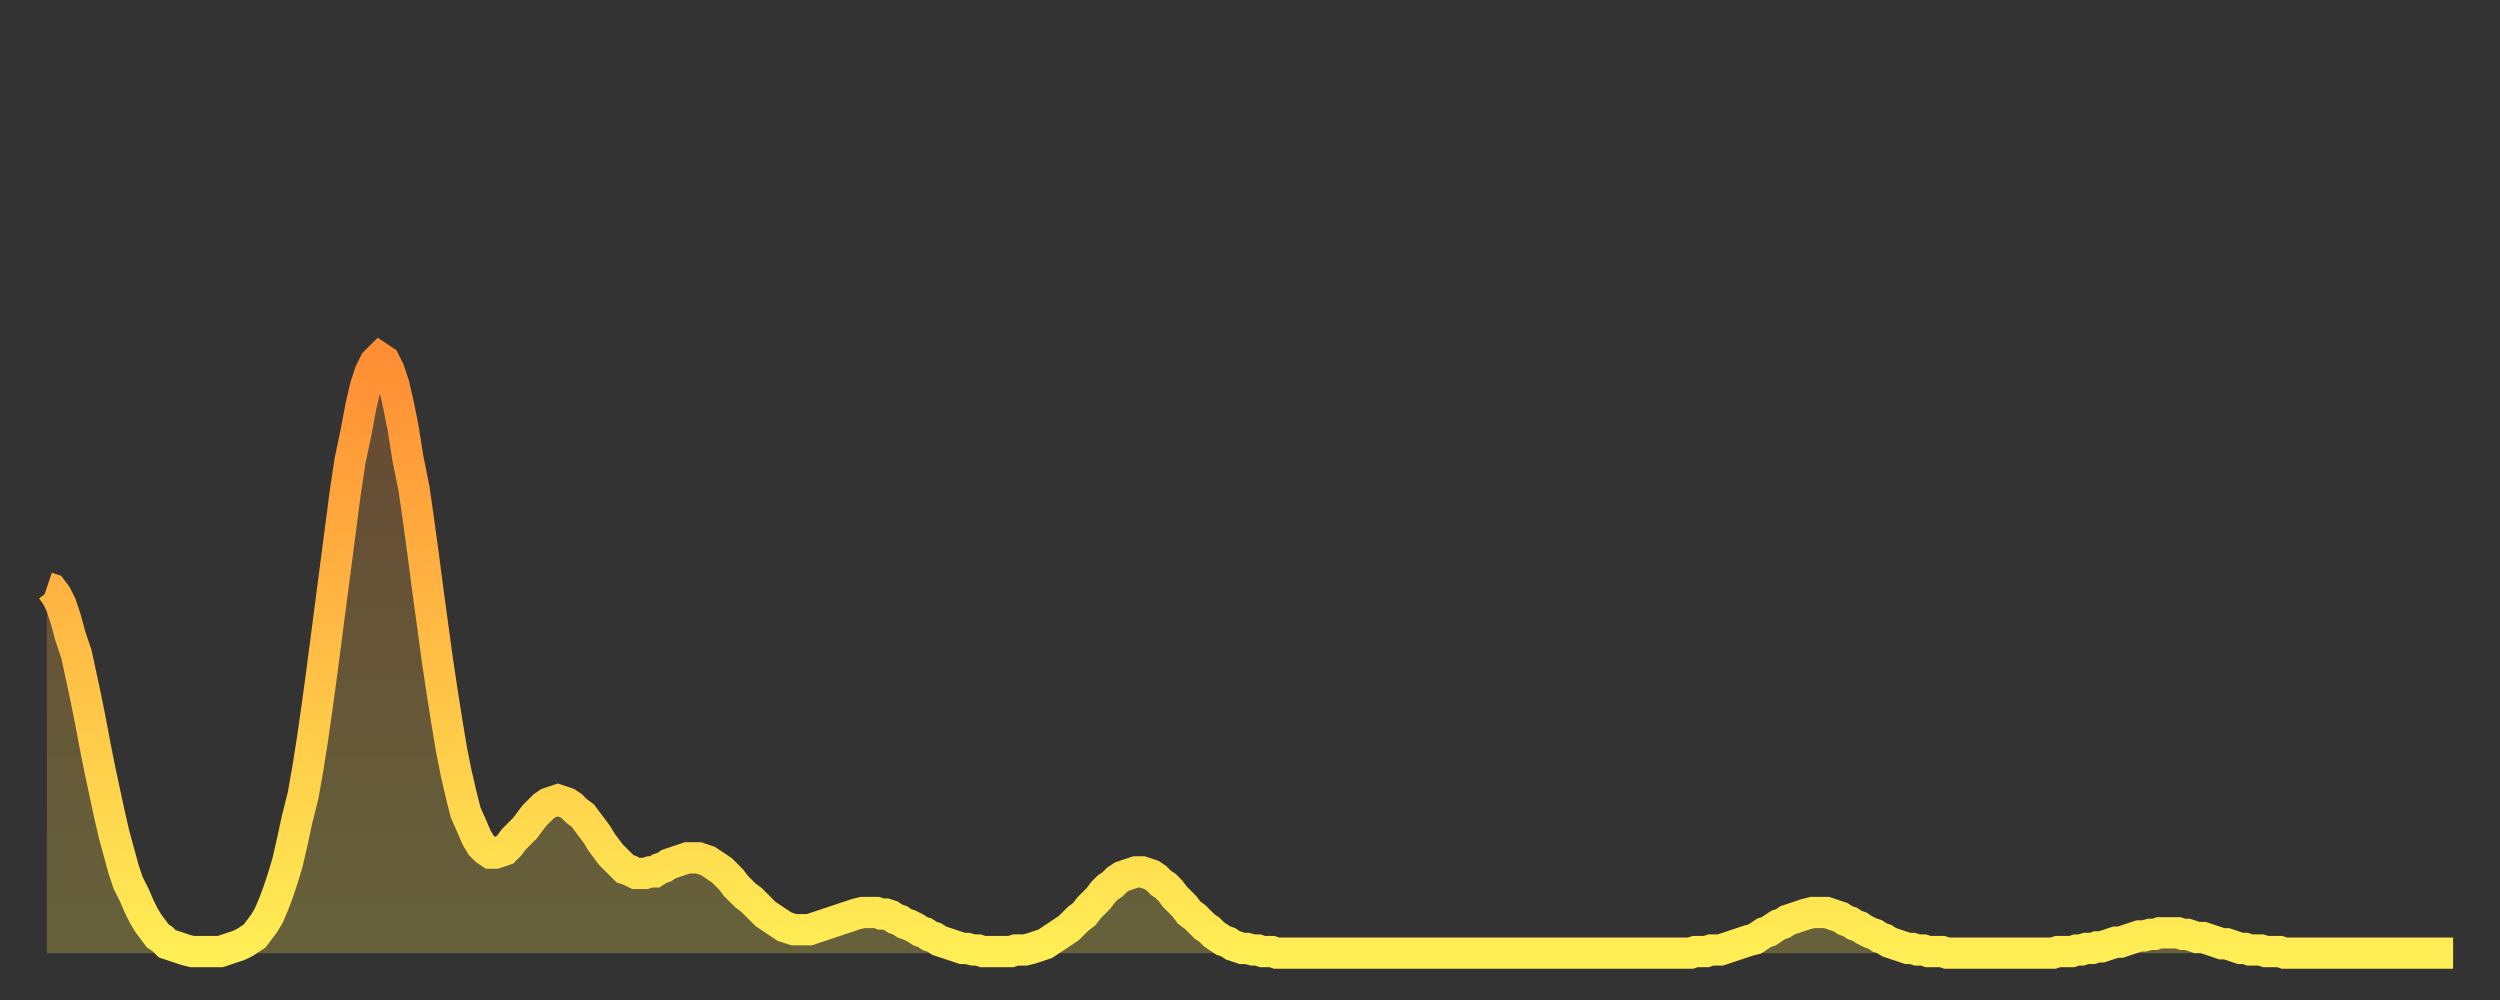 <?xml version="1.0" encoding="utf-8" ?>
<svg baseProfile="full" height="64" version="1.1" width="160" xmlns="http://www.w3.org/2000/svg" xmlns:ev="http://www.w3.org/2001/xml-events" xmlns:xlink="http://www.w3.org/1999/xlink"><rect width="100%" height="100%" fill="#333333" stroke="none"/><defs><linearGradient id="id501144" x1="0" x2="0" y1="0" y2="1"><stop offset="0%" stop-color="#ff8e34" /><stop offset="50%" stop-color="#ffbe45" /><stop offset="100%" stop-color="#ffee55" /></linearGradient></defs><g transform="translate(3,3)"><g><path d="M 0.0 34.6 0.3 34.7 0.6 35.1 0.9 35.7 1.2 36.6 1.5 37.7 1.9 38.9 2.2 40.3 2.5 41.7 2.8 43.2 3.1 44.8 3.4 46.3 3.7 47.7 4.0 49.1 4.3 50.4 4.6 51.5 4.9 52.6 5.2 53.5 5.6 54.3 5.9 55.0 6.2 55.6 6.5 56.1 6.8 56.5 7.1 56.9 7.4 57.1 7.7 57.4 8.0 57.5 8.3 57.6 8.6 57.7 8.9 57.8 9.3 57.9 9.6 57.9 9.9 57.9 10.2 57.9 10.5 57.9 10.8 57.9 11.1 57.9 11.4 57.8 11.7 57.7 12.0 57.6 12.3 57.5 12.7 57.3 13.0 57.1 13.3 56.9 13.6 56.5 13.9 56.1 14.2 55.6 14.5 54.9 14.8 54.1 15.1 53.2 15.4 52.2 15.7 50.9 16.0 49.5 16.4 47.9 16.7 46.2 17.0 44.3 17.3 42.2 17.6 40.0 17.9 37.7 18.2 35.4 18.5 33.1 18.8 30.8 19.1 28.5 19.4 26.5 19.8 24.6 20.1 23.0 20.4 21.7 20.7 20.8 21.0 20.2 21.3 19.9 21.6 20.1 21.9 20.7 22.2 21.6 22.5 22.9 22.8 24.4 23.1 26.3 23.5 28.3 23.8 30.4 24.1 32.6 24.4 34.9 24.7 37.1 25.0 39.3 25.3 41.3 25.6 43.2 25.9 45.0 26.2 46.5 26.5 47.8 26.8 49.0 27.2 49.9 27.5 50.6 27.8 51.1 28.1 51.4 28.4 51.6 28.7 51.6 29.0 51.5 29.3 51.4 29.6 51.1 29.9 50.7 30.2 50.4 30.6 50.0 30.9 49.6 31.2 49.2 31.5 48.9 31.8 48.6 32.1 48.4 32.4 48.3 32.7 48.2 33.0 48.3 33.3 48.4 33.6 48.6 33.9 48.9 34.3 49.2 34.6 49.6 34.9 50.0 35.2 50.4 35.5 50.9 35.8 51.3 36.1 51.7 36.4 52.0 36.7 52.3 37.0 52.6 37.3 52.7 37.7 52.9 38.0 52.9 38.3 52.9 38.6 52.8 38.9 52.8 39.2 52.6 39.5 52.5 39.8 52.3 40.1 52.2 40.4 52.1 40.7 52.0 41.0 51.9 41.4 51.9 41.7 51.9 42.0 52.0 42.3 52.1 42.6 52.3 42.9 52.5 43.2 52.7 43.5 53.0 43.8 53.3 44.1 53.7 44.4 54.0 44.7 54.3 45.1 54.6 45.4 54.9 45.7 55.2 46.0 55.5 46.3 55.7 46.6 55.9 46.9 56.1 47.2 56.3 47.5 56.4 47.8 56.5 48.1 56.5 48.5 56.5 48.8 56.5 49.1 56.4 49.4 56.3 49.7 56.2 50.0 56.1 50.3 56.0 50.6 55.9 50.9 55.8 51.2 55.7 51.5 55.6 51.8 55.5 52.2 55.4 52.5 55.4 52.8 55.4 53.1 55.4 53.4 55.5 53.7 55.5 54.0 55.6 54.3 55.8 54.6 55.9 54.9 56.1 55.2 56.2 55.6 56.4 55.9 56.6 56.2 56.7 56.5 56.9 56.8 57.0 57.1 57.2 57.4 57.3 57.7 57.4 58.0 57.5 58.3 57.6 58.6 57.7 58.9 57.7 59.3 57.8 59.6 57.8 59.9 57.9 60.2 57.9 60.5 57.9 60.8 57.9 61.1 57.9 61.4 57.9 61.7 57.9 62.0 57.8 62.3 57.8 62.6 57.8 63.0 57.7 63.3 57.6 63.6 57.5 63.9 57.4 64.2 57.2 64.5 57.0 64.8 56.8 65.1 56.6 65.4 56.4 65.7 56.1 66.0 55.8 66.4 55.5 66.7 55.1 67.0 54.8 67.3 54.5 67.6 54.1 67.9 53.8 68.2 53.6 68.5 53.3 68.8 53.1 69.1 53.0 69.4 52.9 69.7 52.8 70.1 52.8 70.4 52.9 70.7 53.0 71.0 53.2 71.3 53.5 71.6 53.7 71.9 54.0 72.2 54.4 72.5 54.7 72.8 55.0 73.1 55.4 73.5 55.7 73.8 56.0 74.1 56.3 74.4 56.5 74.7 56.8 75.0 57.0 75.3 57.2 75.6 57.3 75.9 57.5 76.2 57.6 76.5 57.7 76.8 57.7 77.2 57.8 77.5 57.8 77.8 57.9 78.1 57.9 78.4 57.9 78.7 58.0 79.0 58.0 79.3 58.0 79.6 58.0 79.9 58.0 80.2 58.0 80.5 58.0 80.9 58.0 81.2 58.0 81.5 58.0 81.8 58.0 82.1 58.0 82.4 58.0 82.7 58.0 83.0 58.0 83.3 58.0 83.6 58.0 83.9 58.0 84.3 58.0 84.6 58.0 84.9 58.0 85.2 58.0 85.5 58.0 85.8 58.0 86.1 58.0 86.4 58.0 86.7 58.0 87.0 58.0 87.3 58.0 87.6 58.0 88.0 58.0 88.3 58.0 88.6 58.0 88.9 58.0 89.2 58.0 89.5 58.0 89.8 58.0 90.1 58.0 90.4 58.0 90.7 58.0 91.0 58.0 91.4 58.0 91.7 58.0 92.0 58.0 92.3 58.0 92.6 58.0 92.9 58.0 93.2 58.0 93.5 58.0 93.8 58.0 94.1 58.0 94.4 58.0 94.7 58.0 95.1 58.0 95.4 58.0 95.7 58.0 96.0 58.0 96.3 58.0 96.6 58.0 96.9 58.0 97.2 58.0 97.5 58.0 97.8 58.0 98.1 58.0 98.4 58.0 98.8 58.0 99.1 58.0 99.4 58.0 99.7 58.0 100.0 58.0 100.3 58.0 100.6 58.0 100.9 58.0 101.2 58.0 101.5 58.0 101.8 58.0 102.2 58.0 102.5 58.0 102.8 58.0 103.1 58.0 103.4 58.0 103.7 58.0 104.0 58.0 104.3 58.0 104.6 58.0 104.9 58.0 105.2 58.0 105.5 57.9 105.9 57.9 106.2 57.9 106.5 57.8 106.8 57.8 107.1 57.8 107.4 57.7 107.7 57.6 108.0 57.5 108.3 57.4 108.6 57.3 108.9 57.2 109.3 57.1 109.6 56.9 109.9 56.7 110.2 56.6 110.5 56.4 110.8 56.2 111.1 56.1 111.4 55.9 111.7 55.8 112.0 55.7 112.3 55.6 112.6 55.5 113.0 55.4 113.3 55.4 113.6 55.4 113.9 55.4 114.2 55.5 114.5 55.6 114.8 55.7 115.1 55.9 115.4 56.0 115.7 56.2 116.0 56.3 116.3 56.5 116.7 56.7 117.0 56.8 117.3 57.0 117.6 57.1 117.9 57.3 118.2 57.4 118.5 57.5 118.8 57.6 119.1 57.7 119.4 57.7 119.7 57.8 120.1 57.8 120.4 57.9 120.7 57.9 121.0 57.9 121.3 57.9 121.6 58.0 121.9 58.0 122.2 58.0 122.5 58.0 122.8 58.0 123.1 58.0 123.4 58.0 123.8 58.0 124.1 58.0 124.4 58.0 124.7 58.0 125.0 58.0 125.3 58.0 125.6 58.0 125.9 58.0 126.2 58.0 126.5 58.0 126.8 58.0 127.2 58.0 127.5 58.0 127.8 58.0 128.1 58.0 128.4 58.0 128.7 57.9 129.0 57.9 129.3 57.9 129.6 57.9 129.9 57.8 130.2 57.8 130.5 57.7 130.9 57.7 131.2 57.6 131.5 57.6 131.8 57.5 132.1 57.4 132.4 57.3 132.7 57.3 133.0 57.2 133.3 57.1 133.6 57.0 133.9 56.9 134.2 56.9 134.6 56.8 134.9 56.8 135.2 56.7 135.5 56.7 135.8 56.7 136.1 56.7 136.4 56.7 136.7 56.8 137.0 56.8 137.3 56.9 137.6 57.0 138.0 57.0 138.3 57.1 138.6 57.2 138.9 57.3 139.2 57.4 139.5 57.4 139.8 57.5 140.1 57.6 140.4 57.7 140.7 57.7 141.0 57.8 141.3 57.8 141.7 57.8 142.0 57.9 142.3 57.9 142.6 57.9 142.9 57.9 143.2 58.0 143.5 58.0 143.8 58.0 144.1 58.0 144.4 58.0 144.7 58.0 145.1 58.0 145.4 58.0 145.7 58.0 146.0 58.0 146.3 58.0 146.6 58.0 146.9 58.0 147.2 58.0 147.5 58.0 147.8 58.0 148.1 58.0 148.4 58.0 148.8 58.0 149.1 58.0 149.4 58.0 149.7 58.0 150.0 58.0 150.3 58.0 150.6 58.0 150.9 58.0 151.2 58.0 151.5 58.0 151.8 58.0 152.1 58.0 152.5 58.0 152.8 58.0 153.1 58.0 153.4 58.0 153.7 58.0 154.0 58.0" fill="none" id="graph-curve" opacity="1" stroke="url(#id501144)" stroke-width="2" /><path d="M 0 58 L 0.0 34.6 0.3 34.7 0.6 35.1 0.9 35.7 1.2 36.6 1.5 37.7 1.9 38.9 2.2 40.3 2.5 41.7 2.8 43.2 3.1 44.8 3.4 46.3 3.7 47.7 4.0 49.1 4.3 50.4 4.6 51.5 4.9 52.6 5.2 53.5 5.6 54.3 5.9 55.0 6.2 55.6 6.5 56.1 6.8 56.5 7.1 56.9 7.4 57.1 7.7 57.4 8.0 57.5 8.3 57.6 8.6 57.7 8.9 57.8 9.3 57.9 9.6 57.9 9.9 57.9 10.2 57.9 10.5 57.9 10.8 57.9 11.1 57.9 11.4 57.8 11.7 57.7 12.0 57.6 12.3 57.5 12.7 57.3 13.0 57.1 13.3 56.9 13.6 56.5 13.9 56.1 14.2 55.6 14.5 54.9 14.8 54.1 15.1 53.2 15.4 52.2 15.7 50.9 16.0 49.5 16.4 47.9 16.7 46.2 17.0 44.3 17.3 42.2 17.6 40.0 17.9 37.7 18.2 35.4 18.5 33.1 18.8 30.8 19.1 28.5 19.4 26.5 19.8 24.6 20.1 23.0 20.4 21.7 20.7 20.8 21.0 20.2 21.3 19.9 21.6 20.1 21.9 20.7 22.2 21.6 22.5 22.9 22.8 24.4 23.1 26.3 23.5 28.3 23.8 30.4 24.1 32.6 24.4 34.9 24.7 37.1 25.0 39.3 25.3 41.3 25.6 43.2 25.9 45.0 26.2 46.5 26.5 47.8 26.8 49.0 27.2 49.9 27.5 50.6 27.8 51.1 28.1 51.4 28.4 51.6 28.7 51.6 29.0 51.5 29.3 51.4 29.6 51.1 29.9 50.7 30.2 50.4 30.6 50.0 30.9 49.6 31.2 49.2 31.5 48.9 31.8 48.6 32.1 48.4 32.4 48.3 32.7 48.2 33.0 48.3 33.3 48.4 33.6 48.6 33.9 48.9 34.3 49.2 34.6 49.6 34.9 50.0 35.2 50.4 35.5 50.9 35.8 51.3 36.1 51.7 36.4 52.0 36.7 52.3 37.0 52.6 37.3 52.7 37.7 52.9 38.0 52.9 38.3 52.9 38.6 52.8 38.9 52.8 39.2 52.6 39.5 52.5 39.8 52.3 40.1 52.2 40.4 52.1 40.7 52.0 41.0 51.9 41.4 51.9 41.7 51.9 42.0 52.0 42.3 52.1 42.6 52.3 42.9 52.5 43.2 52.7 43.5 53.0 43.8 53.3 44.1 53.7 44.4 54.0 44.7 54.3 45.1 54.6 45.4 54.9 45.7 55.2 46.0 55.5 46.3 55.7 46.6 55.9 46.9 56.1 47.2 56.3 47.5 56.4 47.8 56.5 48.1 56.5 48.5 56.5 48.8 56.5 49.1 56.4 49.4 56.3 49.7 56.2 50.0 56.1 50.3 56.0 50.6 55.9 50.9 55.8 51.2 55.7 51.5 55.6 51.8 55.5 52.2 55.4 52.5 55.4 52.8 55.4 53.1 55.4 53.4 55.5 53.7 55.5 54.0 55.6 54.3 55.8 54.6 55.9 54.9 56.1 55.2 56.2 55.6 56.4 55.9 56.6 56.2 56.7 56.5 56.9 56.8 57.0 57.1 57.2 57.4 57.3 57.7 57.4 58.0 57.5 58.3 57.6 58.6 57.7 58.9 57.7 59.3 57.8 59.6 57.8 59.9 57.9 60.2 57.9 60.5 57.9 60.8 57.9 61.1 57.9 61.4 57.9 61.7 57.9 62.0 57.8 62.3 57.8 62.6 57.8 63.0 57.7 63.3 57.6 63.6 57.5 63.9 57.4 64.2 57.2 64.5 57.0 64.8 56.8 65.1 56.6 65.4 56.4 65.7 56.1 66.0 55.8 66.4 55.5 66.7 55.1 67.0 54.8 67.3 54.5 67.6 54.1 67.9 53.8 68.2 53.6 68.5 53.3 68.8 53.1 69.1 53.0 69.4 52.9 69.7 52.8 70.1 52.8 70.4 52.9 70.7 53.0 71.0 53.2 71.3 53.5 71.6 53.7 71.9 54.0 72.2 54.4 72.5 54.7 72.8 55.0 73.1 55.4 73.5 55.7 73.8 56.0 74.1 56.3 74.4 56.5 74.7 56.8 75.0 57.0 75.3 57.2 75.6 57.3 75.9 57.5 76.2 57.6 76.5 57.7 76.8 57.7 77.2 57.8 77.5 57.8 77.8 57.9 78.1 57.9 78.4 57.9 78.7 58.0 79.0 58.0 79.3 58.0 79.6 58.0 79.9 58.0 80.2 58.0 80.5 58.0 80.9 58.0 81.2 58.0 81.5 58.0 81.8 58.0 82.1 58.0 82.4 58.0 82.7 58.0 83.0 58.0 83.3 58.0 83.6 58.0 83.9 58.0 84.3 58.0 84.6 58.0 84.9 58.0 85.2 58.0 85.5 58.0 85.8 58.0 86.1 58.0 86.4 58.0 86.7 58.0 87.0 58.0 87.3 58.0 87.6 58.0 88.0 58.0 88.3 58.0 88.6 58.0 88.9 58.0 89.2 58.0 89.5 58.0 89.8 58.0 90.1 58.0 90.4 58.0 90.7 58.0 91.0 58.0 91.4 58.0 91.7 58.0 92.0 58.0 92.3 58.0 92.6 58.0 92.9 58.0 93.2 58.0 93.5 58.0 93.8 58.0 94.1 58.0 94.4 58.0 94.7 58.0 95.1 58.0 95.4 58.0 95.7 58.0 96.0 58.0 96.3 58.0 96.6 58.0 96.9 58.0 97.2 58.0 97.5 58.0 97.8 58.0 98.1 58.0 98.4 58.0 98.8 58.0 99.1 58.0 99.4 58.0 99.7 58.0 100.0 58.0 100.3 58.0 100.6 58.0 100.9 58.0 101.2 58.0 101.5 58.0 101.8 58.0 102.2 58.0 102.5 58.0 102.8 58.0 103.1 58.0 103.4 58.0 103.7 58.0 104.0 58.0 104.3 58.0 104.6 58.0 104.9 58.0 105.2 58.0 105.5 57.9 105.9 57.9 106.2 57.9 106.5 57.8 106.8 57.8 107.1 57.8 107.4 57.7 107.7 57.6 108.0 57.5 108.3 57.4 108.6 57.3 108.9 57.2 109.3 57.1 109.6 56.9 109.9 56.7 110.2 56.6 110.5 56.4 110.8 56.2 111.1 56.1 111.4 55.9 111.7 55.8 112.0 55.7 112.3 55.6 112.6 55.5 113.0 55.4 113.3 55.4 113.6 55.4 113.9 55.4 114.2 55.5 114.5 55.6 114.8 55.7 115.1 55.9 115.4 56.0 115.7 56.2 116.0 56.3 116.3 56.5 116.7 56.7 117.0 56.8 117.3 57.0 117.6 57.1 117.9 57.3 118.2 57.4 118.5 57.5 118.8 57.6 119.1 57.7 119.4 57.7 119.7 57.8 120.1 57.8 120.4 57.9 120.7 57.9 121.0 57.9 121.3 57.9 121.6 58.0 121.9 58.0 122.2 58.0 122.5 58.0 122.8 58.0 123.1 58.0 123.4 58.0 123.8 58.0 124.1 58.0 124.4 58.0 124.7 58.0 125.0 58.0 125.3 58.0 125.6 58.0 125.9 58.0 126.2 58.0 126.5 58.0 126.8 58.0 127.2 58.0 127.5 58.0 127.8 58.0 128.1 58.0 128.4 58.0 128.7 57.9 129.0 57.9 129.3 57.9 129.6 57.9 129.9 57.8 130.2 57.8 130.5 57.7 130.9 57.7 131.2 57.6 131.5 57.6 131.8 57.5 132.1 57.4 132.4 57.3 132.7 57.3 133.0 57.2 133.3 57.1 133.6 57.0 133.9 56.9 134.2 56.9 134.6 56.8 134.9 56.8 135.2 56.7 135.5 56.7 135.8 56.7 136.1 56.7 136.4 56.7 136.7 56.8 137.0 56.8 137.3 56.9 137.6 57.0 138.0 57.0 138.3 57.1 138.6 57.2 138.9 57.3 139.2 57.4 139.5 57.4 139.8 57.5 140.1 57.6 140.4 57.7 140.7 57.7 141.0 57.8 141.3 57.8 141.7 57.8 142.0 57.9 142.3 57.9 142.6 57.9 142.9 57.9 143.2 58.0 143.5 58.0 143.8 58.0 144.1 58.0 144.4 58.0 144.7 58.0 145.1 58.0 145.4 58.0 145.7 58.0 146.0 58.0 146.3 58.0 146.6 58.0 146.9 58.0 147.2 58.0 147.5 58.0 147.8 58.0 148.1 58.0 148.4 58.0 148.8 58.0 149.1 58.0 149.4 58.0 149.7 58.0 150.0 58.0 150.3 58.0 150.6 58.0 150.9 58.0 151.2 58.0 151.5 58.0 151.8 58.0 152.1 58.0 152.5 58.0 152.8 58.0 153.1 58.0 153.4 58.0 153.7 58.0 154.0 58.0 154 58" fill="url(#id501144)" fill-opacity=".25" id="graph-shadow" /></g></g></svg>